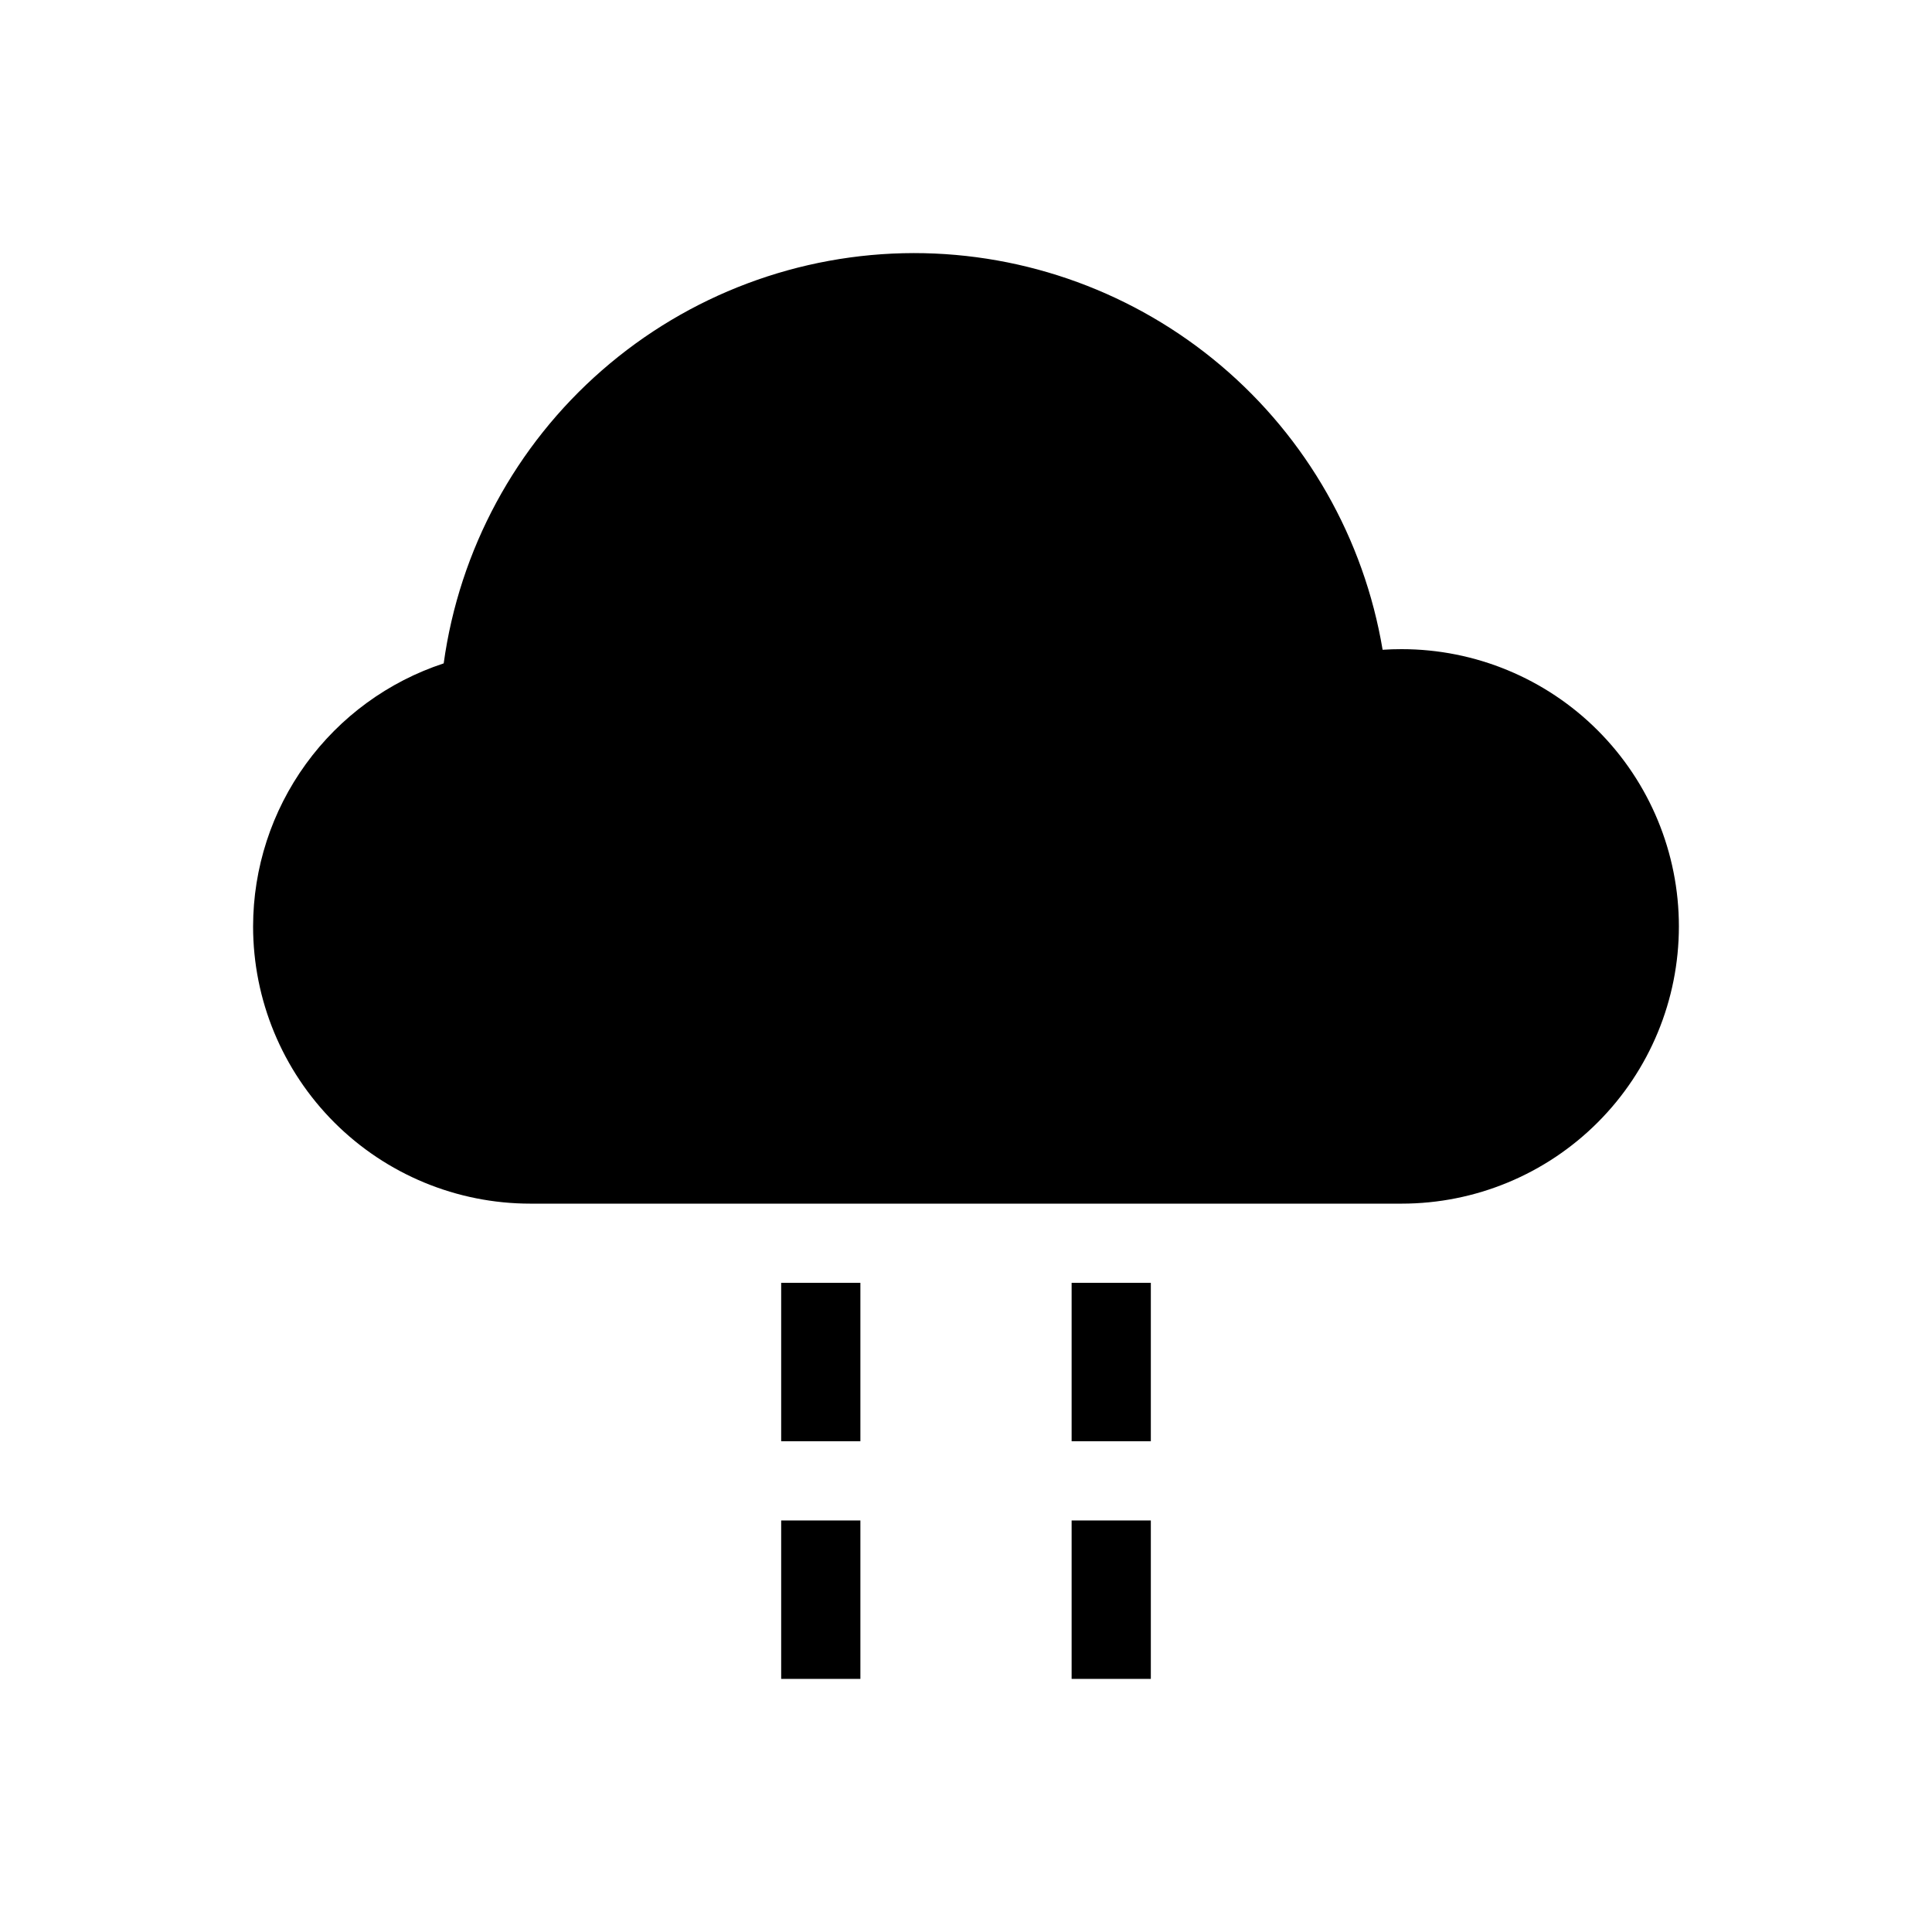 <?xml version="1.0" encoding="UTF-8"?>
<!-- Uploaded to: ICON Repo, www.svgrepo.com, Generator: ICON Repo Mixer Tools -->
<svg fill="#000000" width="800px" height="800px" version="1.1" viewBox="144 144 512 512" xmlns="http://www.w3.org/2000/svg">
 <g>
  <path d="m386.18 211.07c-30.391 0.039-59.742 11.07-82.641 31.055-22.902 19.98-37.801 47.57-41.957 77.676-14.68 4.832-27.465 14.168-36.531 26.68-9.07 12.516-13.961 27.566-13.98 43.023 0 19.484 7.742 38.172 21.52 51.953 13.777 13.777 32.465 21.52 51.953 21.52h230.91-0.004c19.488 0 38.176-7.742 51.953-21.52 13.781-13.781 21.52-32.469 21.52-51.953 0-19.488-7.738-38.176-21.52-51.953-13.777-13.781-32.465-21.52-51.953-21.52-1.68-0.004-3.363 0.051-5.043 0.164-4.926-29.387-20.109-56.074-42.855-75.32-22.746-19.246-51.578-29.809-81.375-29.805z"/>
  <path d="m351.02 483.96h20.992v41.984h-20.992z"/>
  <path d="m427.99 483.96h20.992v41.984h-20.992z"/>
  <path d="m351.02 546.94h20.992v41.984h-20.992z"/>
  <path d="m427.99 546.94h20.992v41.984h-20.992z"/>
 </g>
</svg>